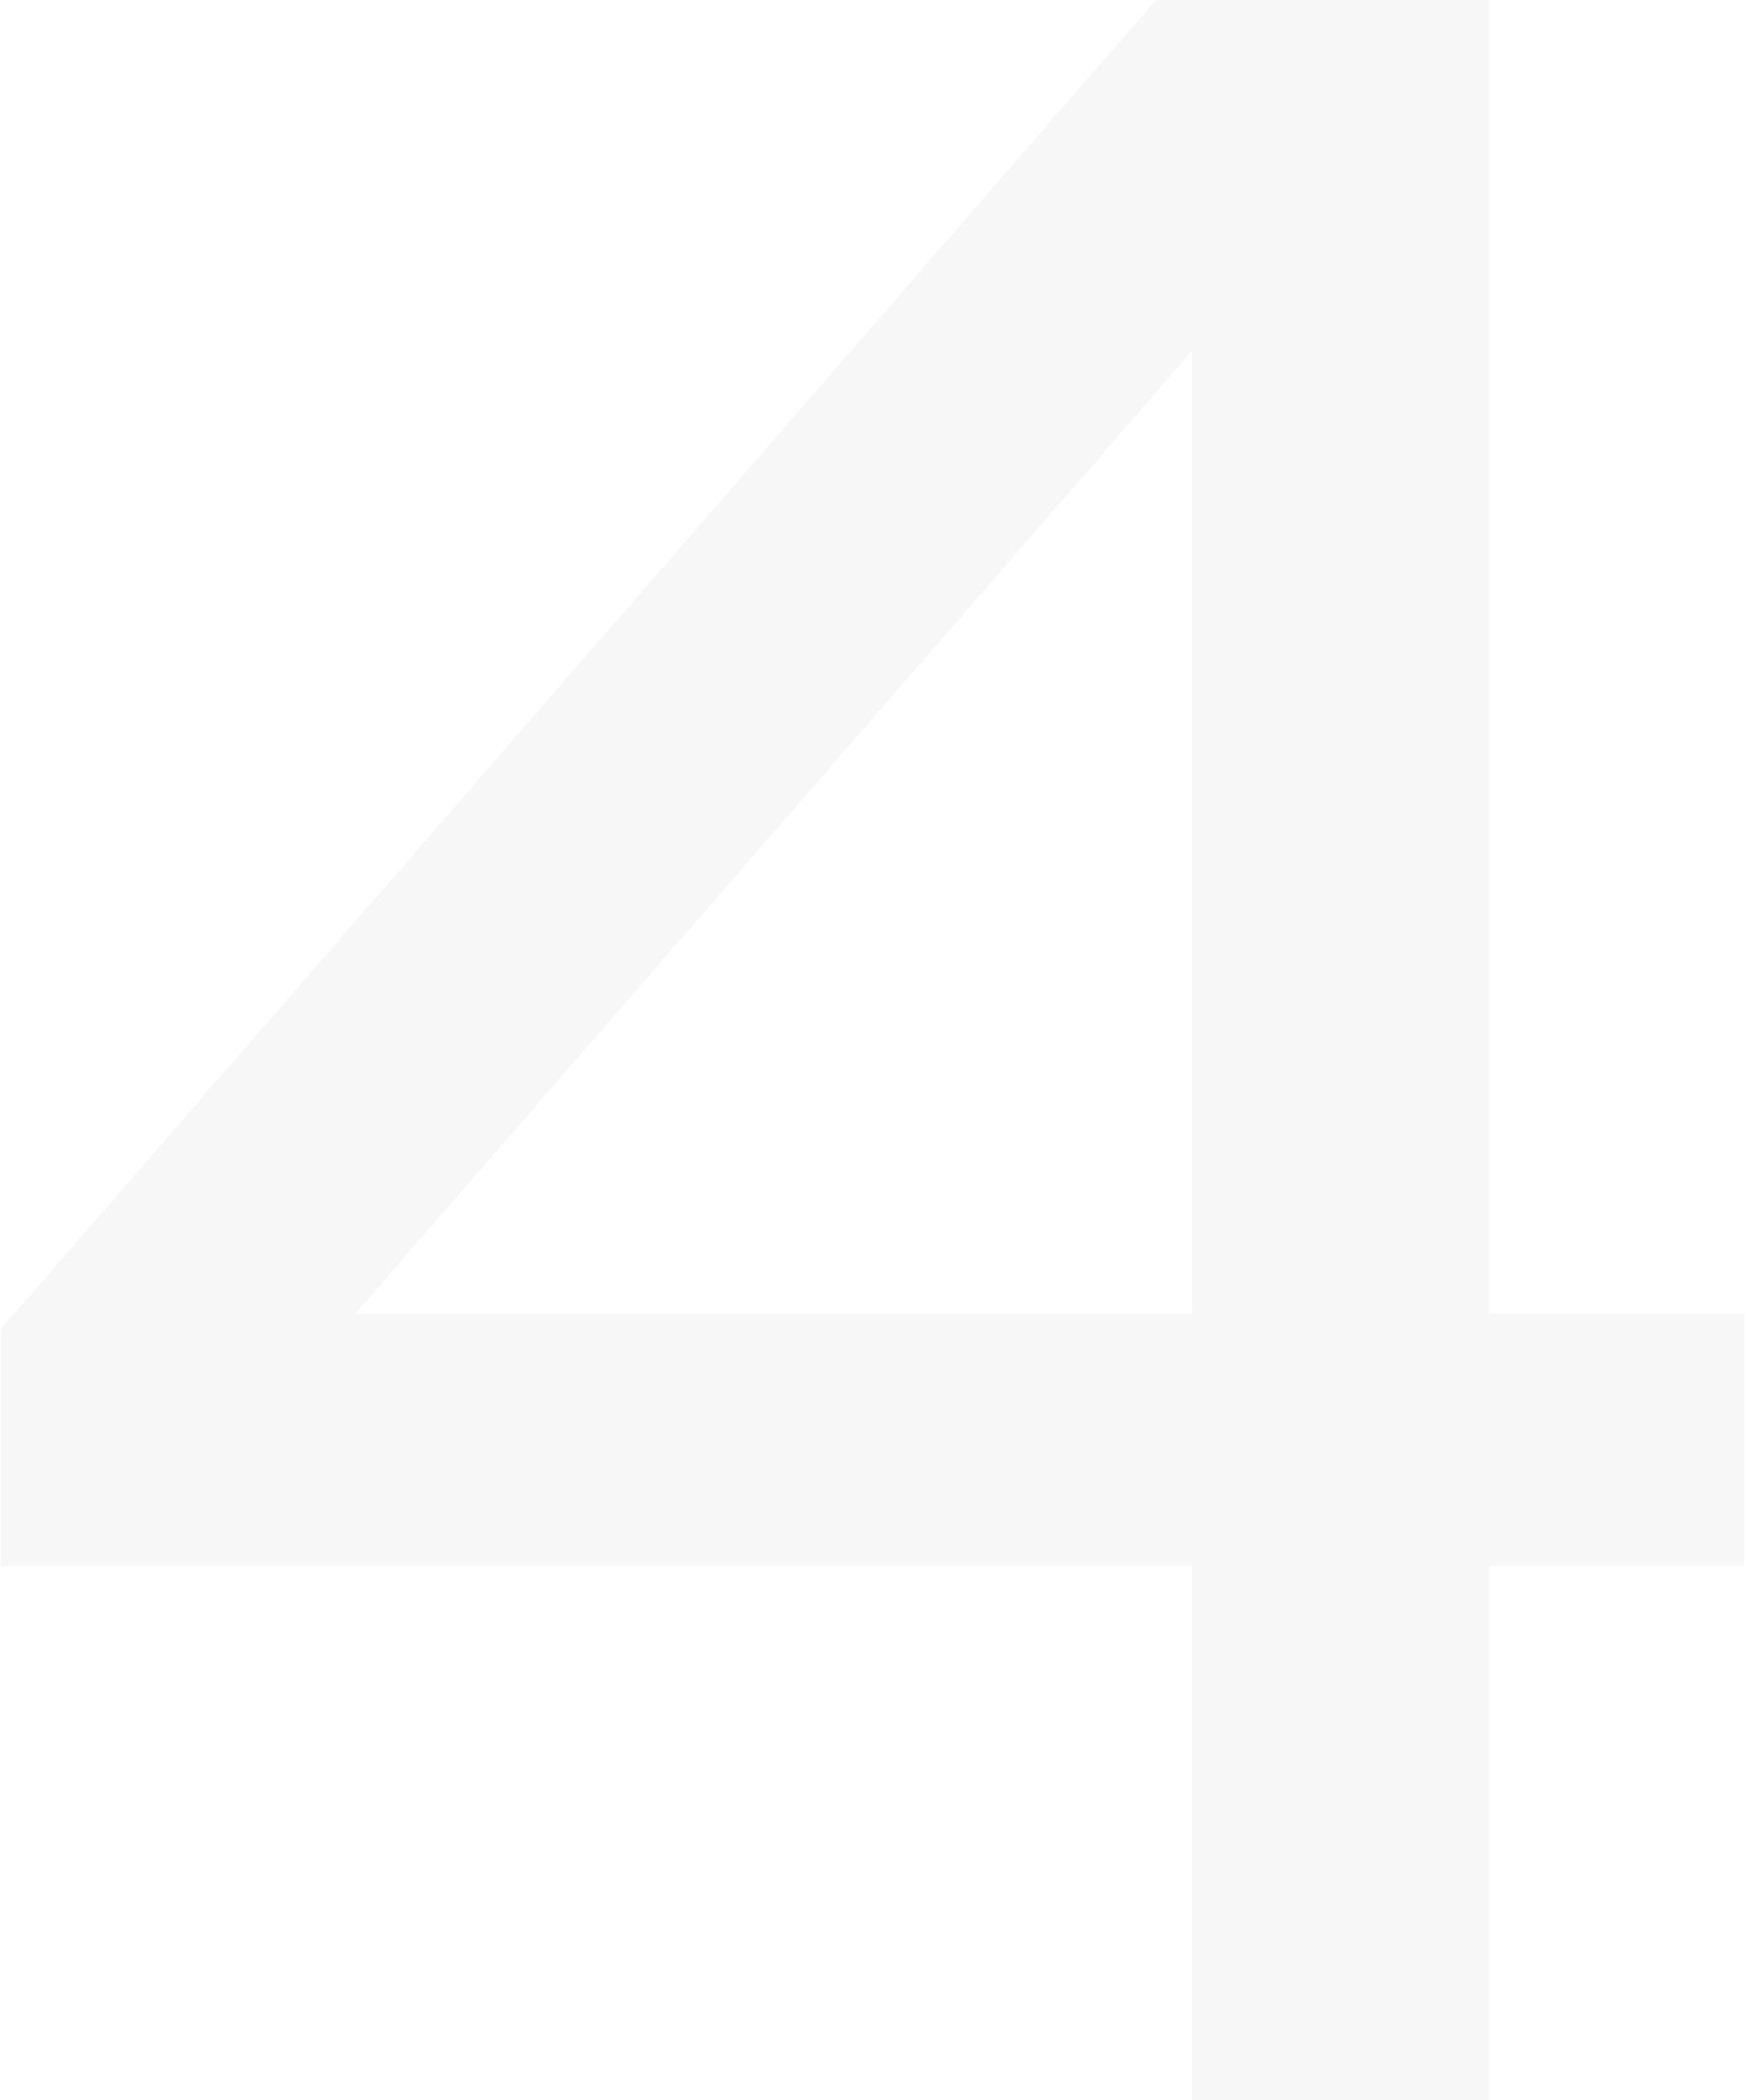 <svg width="175" height="210" viewBox="0 0 175 210" fill="none" xmlns="http://www.w3.org/2000/svg">
<path d="M119.2 210V156.6H0.1V132.9L115.6 -1.43051e-05H148.9V131.4H174.4V156.6H148.9V210H119.2ZM35.5 131.4H119.2V35.1L35.5 131.4Z" fill="#363C4C" fill-opacity="0.04"/>
</svg>
